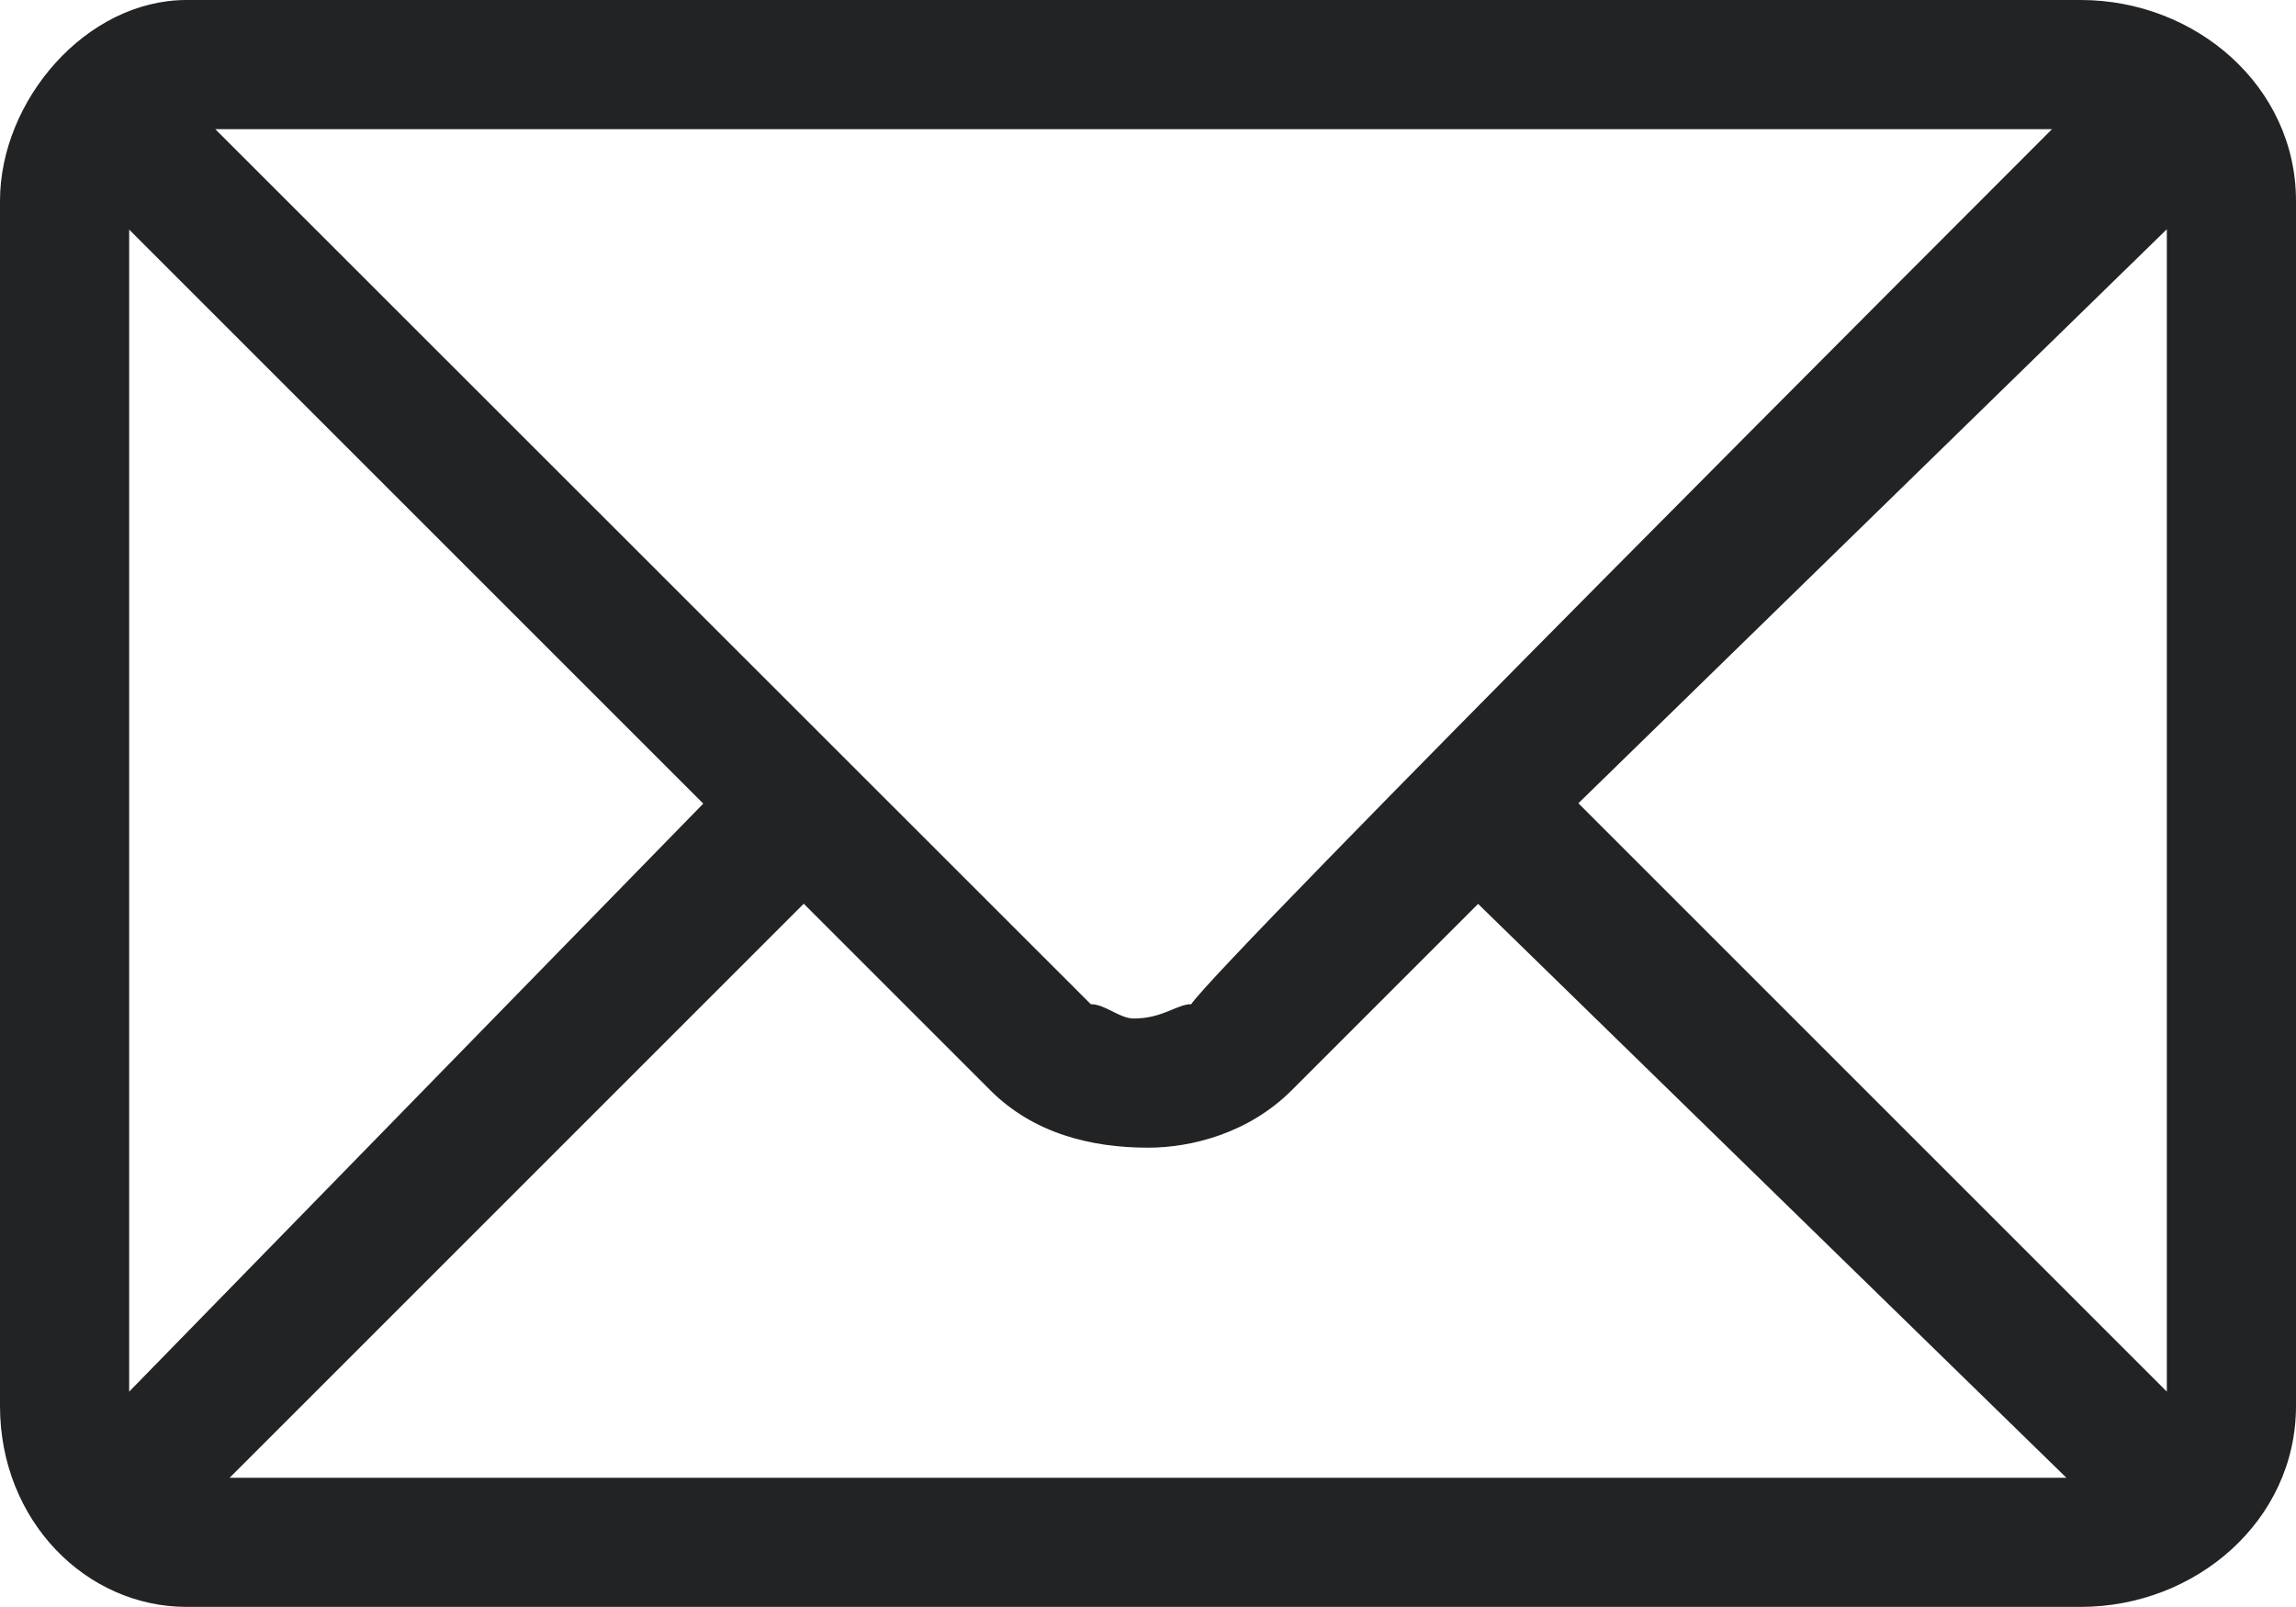 <?xml version="1.0" encoding="UTF-8"?>
<svg id="Layer_2" data-name="Layer 2" xmlns="http://www.w3.org/2000/svg" viewBox="0 0 63.99 44.79">
  <defs>
    <style>
      .cls-1 {
        fill: #222325;
        fill-rule: evenodd;
        stroke-width: 0px;
      }
    </style>
  </defs>
  <g id="Layer_1-2" data-name="Layer 1">
    <path class="cls-1" d="M5.2,0C2.4,0,0,2.8,0,5.6v33.59c0,3.2,2.4,5.6,5.2,5.6h52.79c3.2,0,6-2.4,6-5.6V5.6c0-3.2-2.8-5.6-6-5.6H5.2ZM41.19,25.19l16.4,16H6.4l16-16,5.2,5.2c1.2,1.2,2.8,1.6,4.4,1.6,1.2,0,2.8-.4,4-1.6l5.2-5.2ZM60.39,6.4v32.39l-16.4-16.4,16.4-16ZM3.6,6.4l16,16L3.6,38.79V6.4ZM57.19,3.6c-2,2-23.19,23.19-23.99,24.39-.4,0-.8.4-1.6.4-.4,0-.8-.4-1.2-.4L6,3.6h51.19Z"/>
  </g>
</svg>
